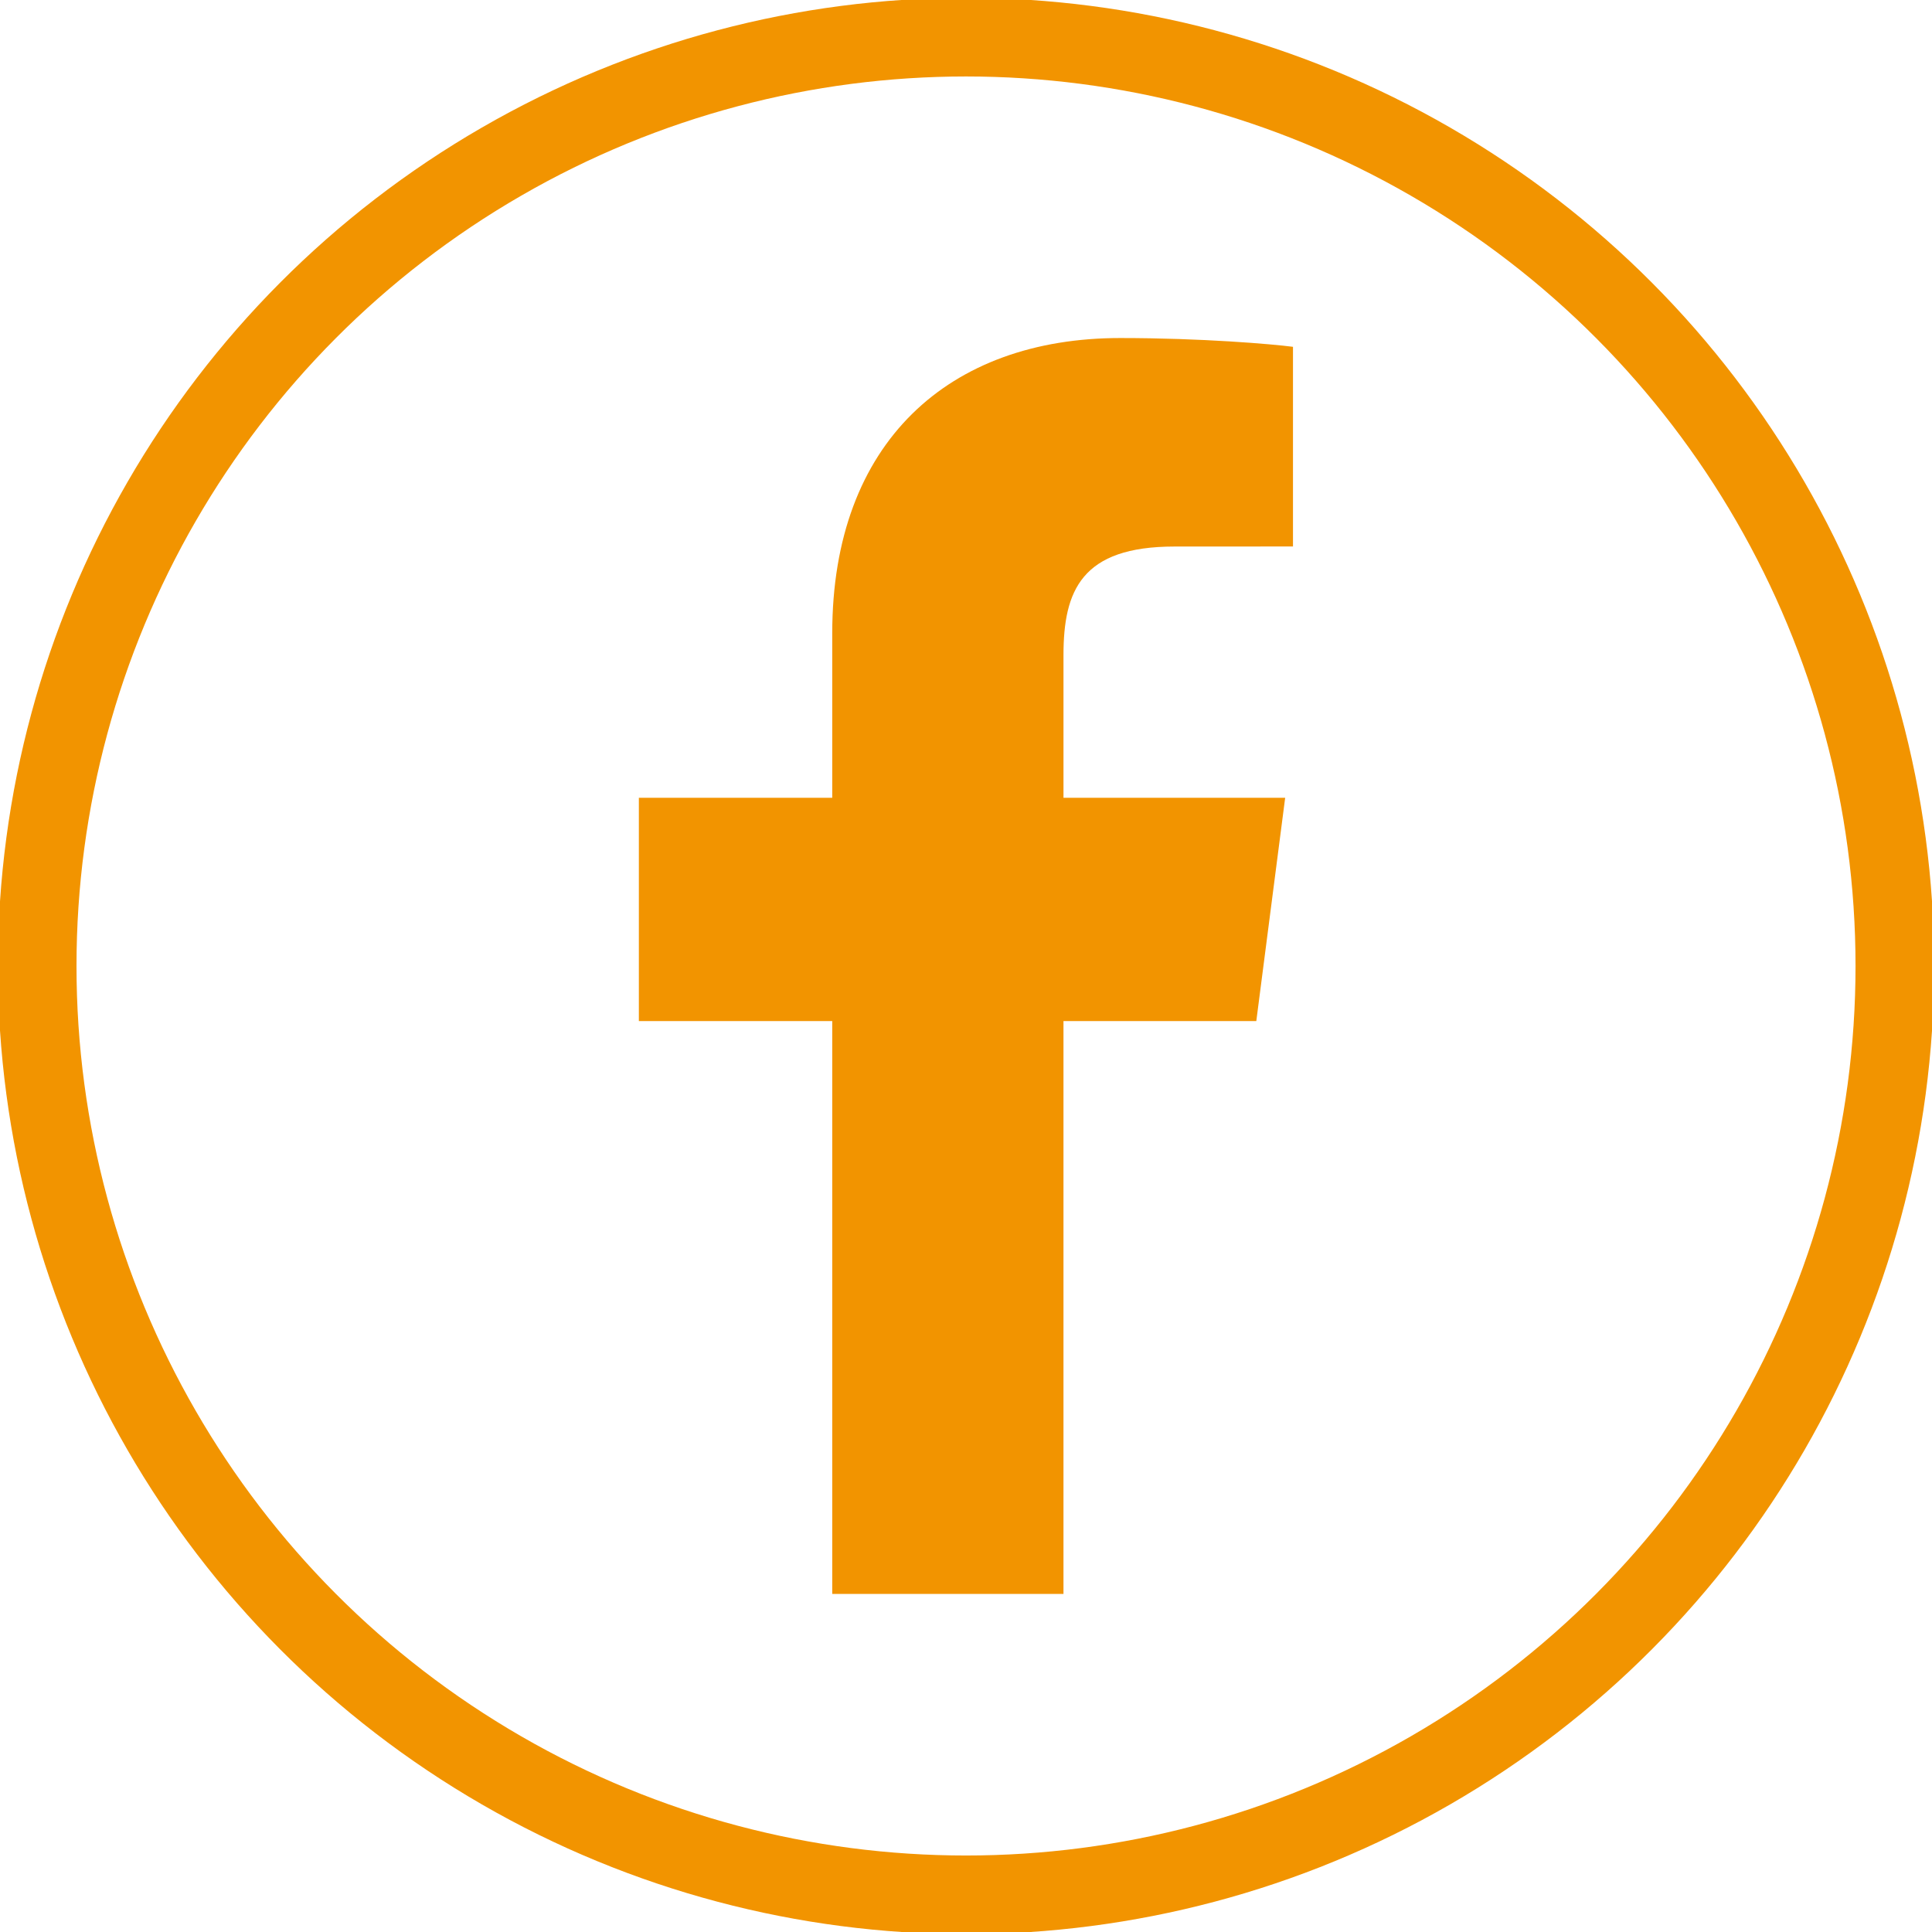 <?xml version="1.0" encoding="utf-8"?>
<!-- Generator: Adobe Illustrator 16.0.3, SVG Export Plug-In . SVG Version: 6.00 Build 0)  -->
<!DOCTYPE svg PUBLIC "-//W3C//DTD SVG 1.1//EN" "http://www.w3.org/Graphics/SVG/1.1/DTD/svg11.dtd">
<svg version="1.1" id="Ebene_1" xmlns="http://www.w3.org/2000/svg" xmlns:xlink="http://www.w3.org/1999/xlink" x="0px" y="0px"
	 width="73.701px" height="73.701px" viewBox="0 0 73.701 73.701" enable-background="new 0 0 73.701 73.701" xml:space="preserve">
<path fill="#F29400" d="M40.569,60.806V38.951h7.356l1.101-8.518h-8.457v-5.438c0-2.465,0.687-4.146,4.234-4.146l4.521-0.002V13.23
	c-0.784-0.103-3.469-0.335-6.592-0.335c-6.521,0-10.984,3.969-10.984,11.258v6.28h-7.377v8.518h7.377v21.854H40.569L40.569,60.806z"
	/>
<circle fill="none" stroke="#F29400" stroke-width="3" stroke-miterlimit="10" cx="36.851" cy="36.85" r="35.433"/>
</svg>
